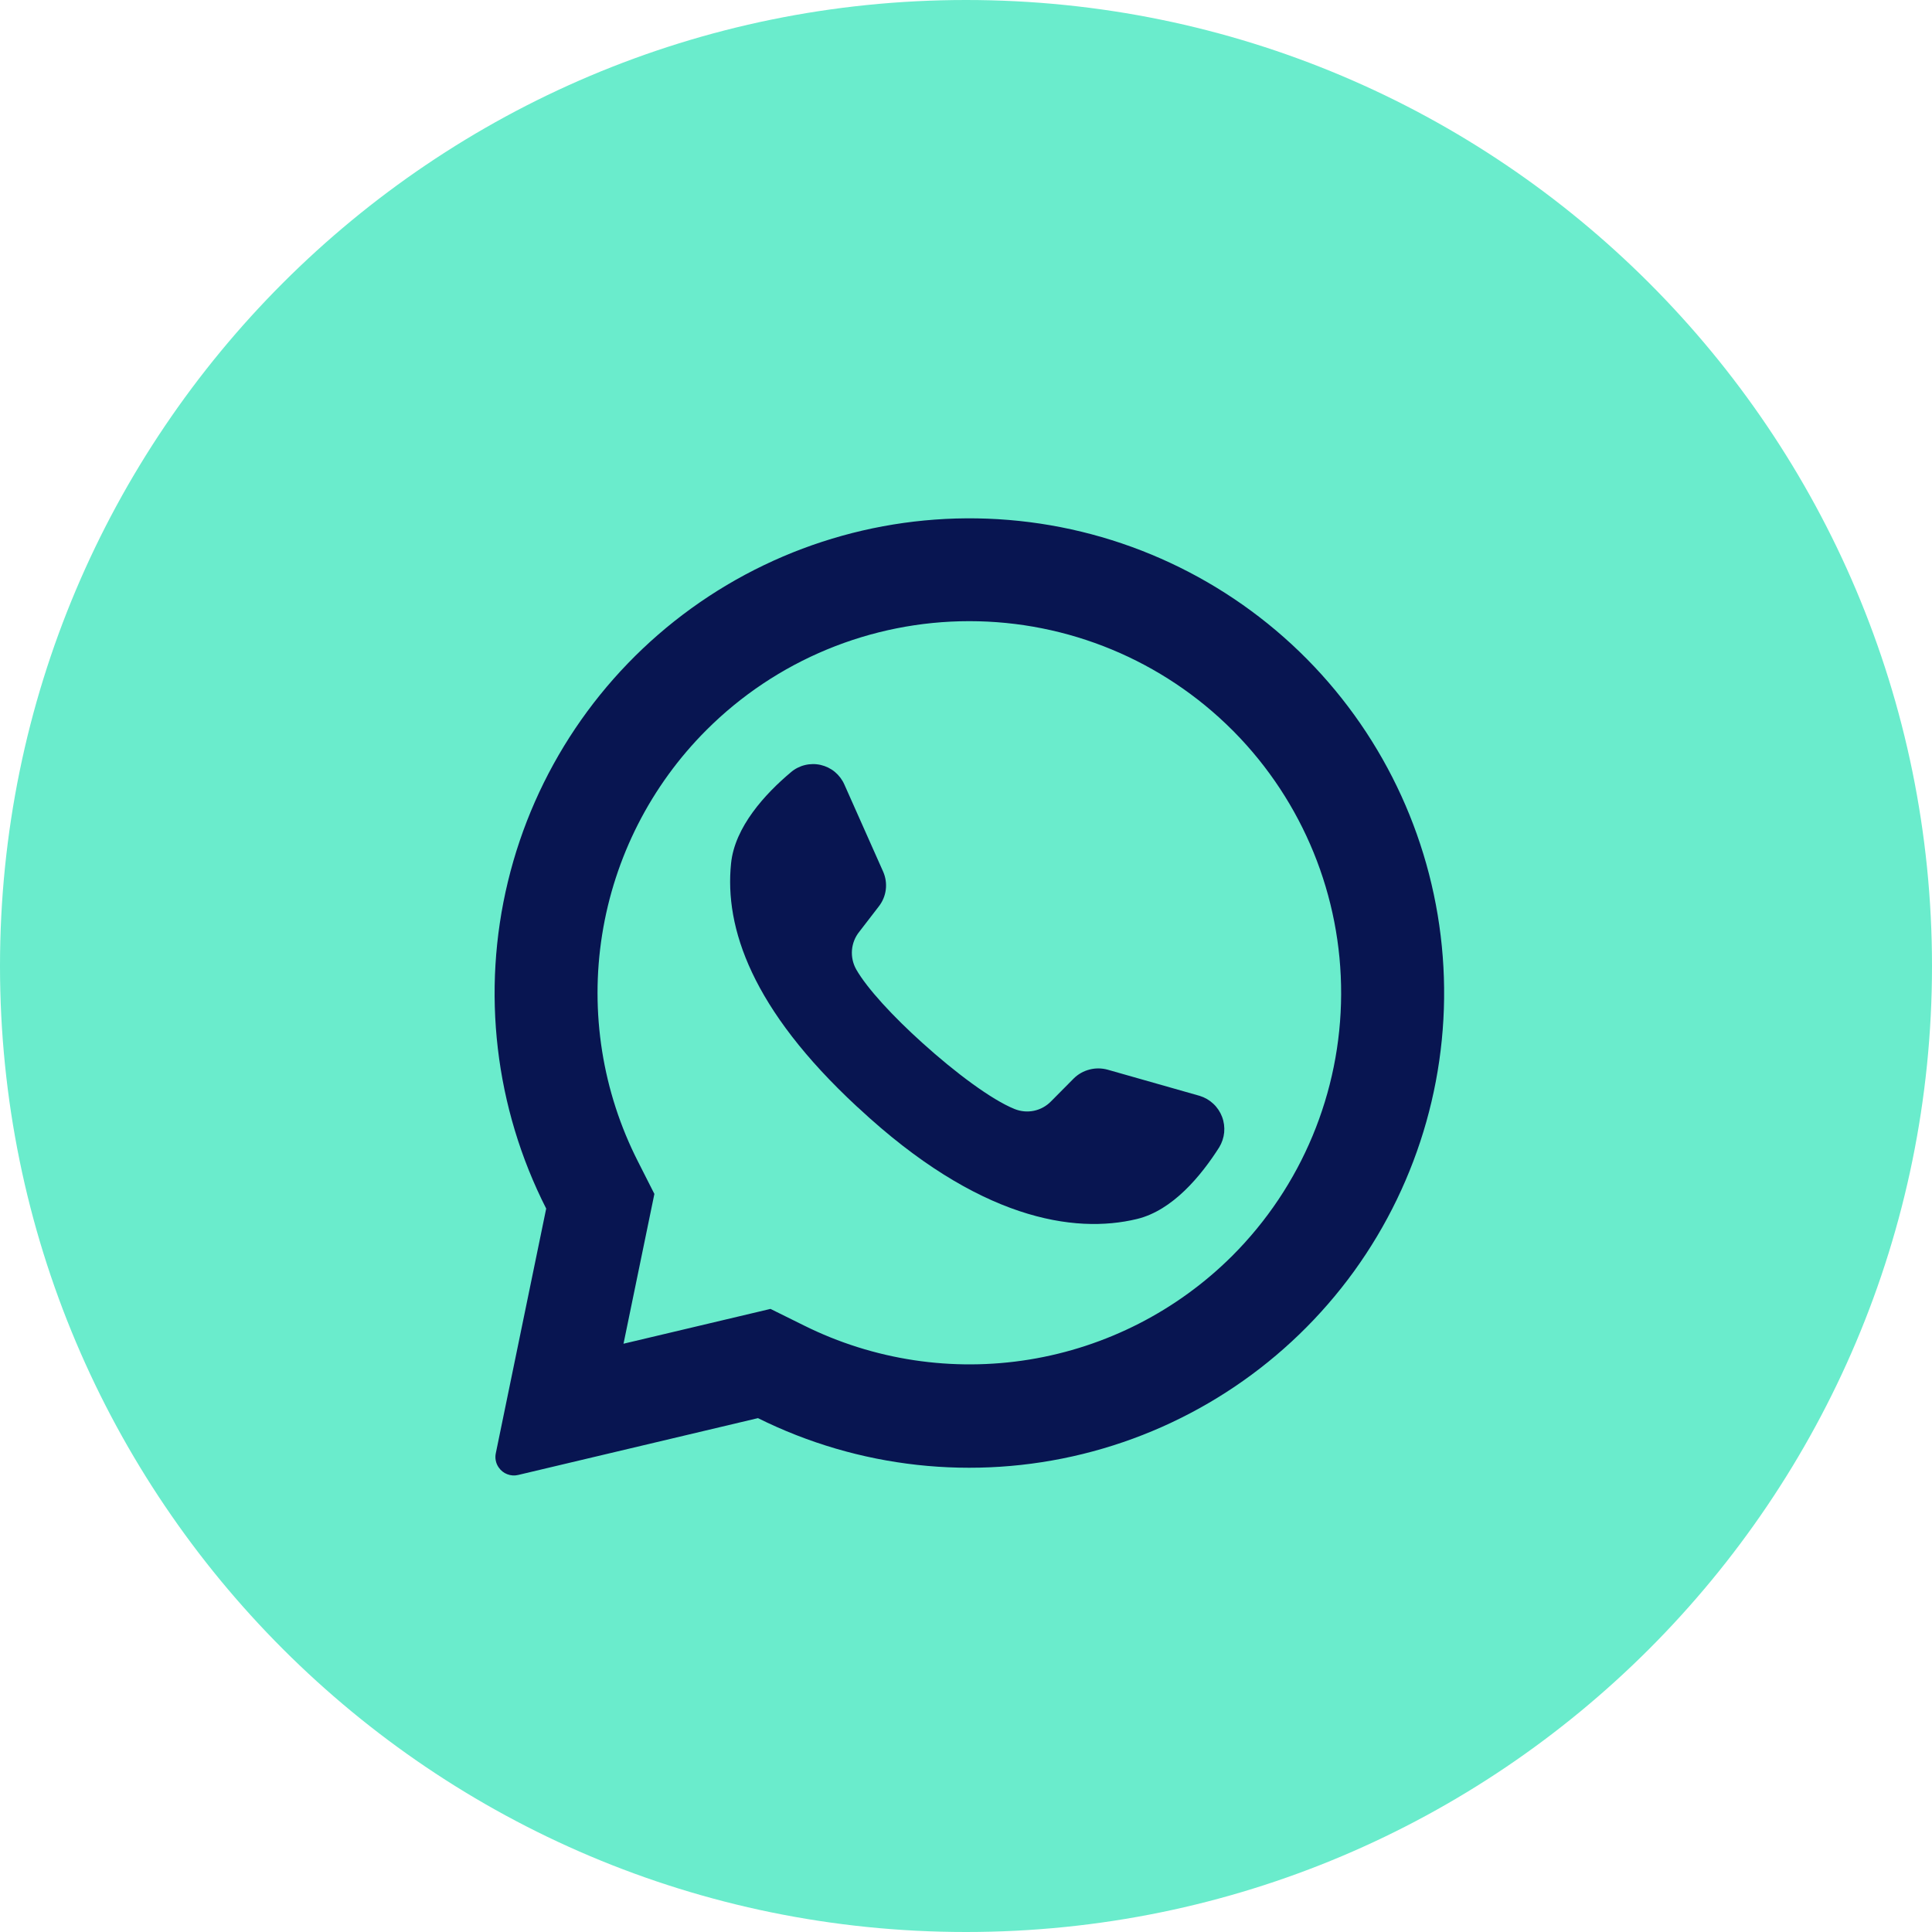 <svg xmlns="http://www.w3.org/2000/svg" width="41" height="41" viewBox="0 0 41 41" fill="none"><path d="M20.5 41C31.822 41 41 31.822 41 20.5C41 9.178 31.822 0 20.5 0C9.178 0 0 9.178 0 20.5C0 31.822 9.178 41 20.5 41Z" fill="#6AECCC"></path><path d="M27.737 13.988C26.046 12.28 23.8 11.232 21.405 11.034C19.01 10.836 16.623 11.501 14.674 12.908C12.726 14.315 11.344 16.372 10.779 18.708C10.214 21.044 10.502 23.505 11.591 25.648L10.522 30.839C10.511 30.891 10.51 30.944 10.521 30.996C10.531 31.048 10.552 31.097 10.582 31.14C10.627 31.206 10.69 31.257 10.764 31.285C10.838 31.314 10.919 31.32 10.996 31.301L16.085 30.095C18.221 31.157 20.665 31.426 22.981 30.855C25.297 30.285 27.336 28.91 28.735 26.978C30.133 25.045 30.8 22.678 30.617 20.3C30.435 17.921 29.414 15.684 27.737 13.988ZM26.151 26.65C24.981 27.817 23.474 28.587 21.843 28.852C20.212 29.117 18.539 28.864 17.06 28.128L16.351 27.777L13.231 28.516L13.24 28.477L13.887 25.337L13.54 24.652C12.784 23.168 12.517 21.482 12.778 19.837C13.039 18.191 13.813 16.671 14.991 15.493C16.471 14.013 18.478 13.182 20.571 13.182C22.664 13.182 24.671 14.013 26.151 15.493C26.163 15.507 26.177 15.521 26.191 15.533C27.653 17.017 28.469 19.018 28.461 21.1C28.454 23.183 27.623 25.178 26.151 26.65Z" fill="#081551"></path><path d="M25.874 24.347C25.491 24.949 24.887 25.686 24.128 25.869C22.798 26.191 20.758 25.88 18.218 23.512L18.187 23.485C15.954 21.414 15.374 19.691 15.514 18.324C15.592 17.549 16.238 16.847 16.783 16.389C16.869 16.315 16.971 16.263 17.081 16.236C17.191 16.209 17.306 16.208 17.416 16.233C17.527 16.259 17.63 16.309 17.717 16.381C17.804 16.454 17.873 16.545 17.919 16.649L18.741 18.496C18.794 18.616 18.814 18.748 18.798 18.878C18.782 19.008 18.731 19.131 18.65 19.235L18.235 19.774C18.145 19.885 18.092 20.021 18.08 20.163C18.069 20.305 18.1 20.448 18.17 20.572C18.403 20.98 18.96 21.58 19.579 22.136C20.274 22.764 21.044 23.339 21.531 23.535C21.662 23.588 21.805 23.601 21.943 23.572C22.081 23.543 22.207 23.473 22.305 23.372L22.787 22.886C22.88 22.794 22.996 22.729 23.123 22.697C23.249 22.664 23.382 22.666 23.508 22.701L25.46 23.256C25.568 23.289 25.666 23.346 25.748 23.423C25.831 23.5 25.894 23.595 25.934 23.7C25.974 23.805 25.989 23.919 25.979 24.031C25.968 24.143 25.932 24.251 25.874 24.347Z" fill="#081551"></path></svg>